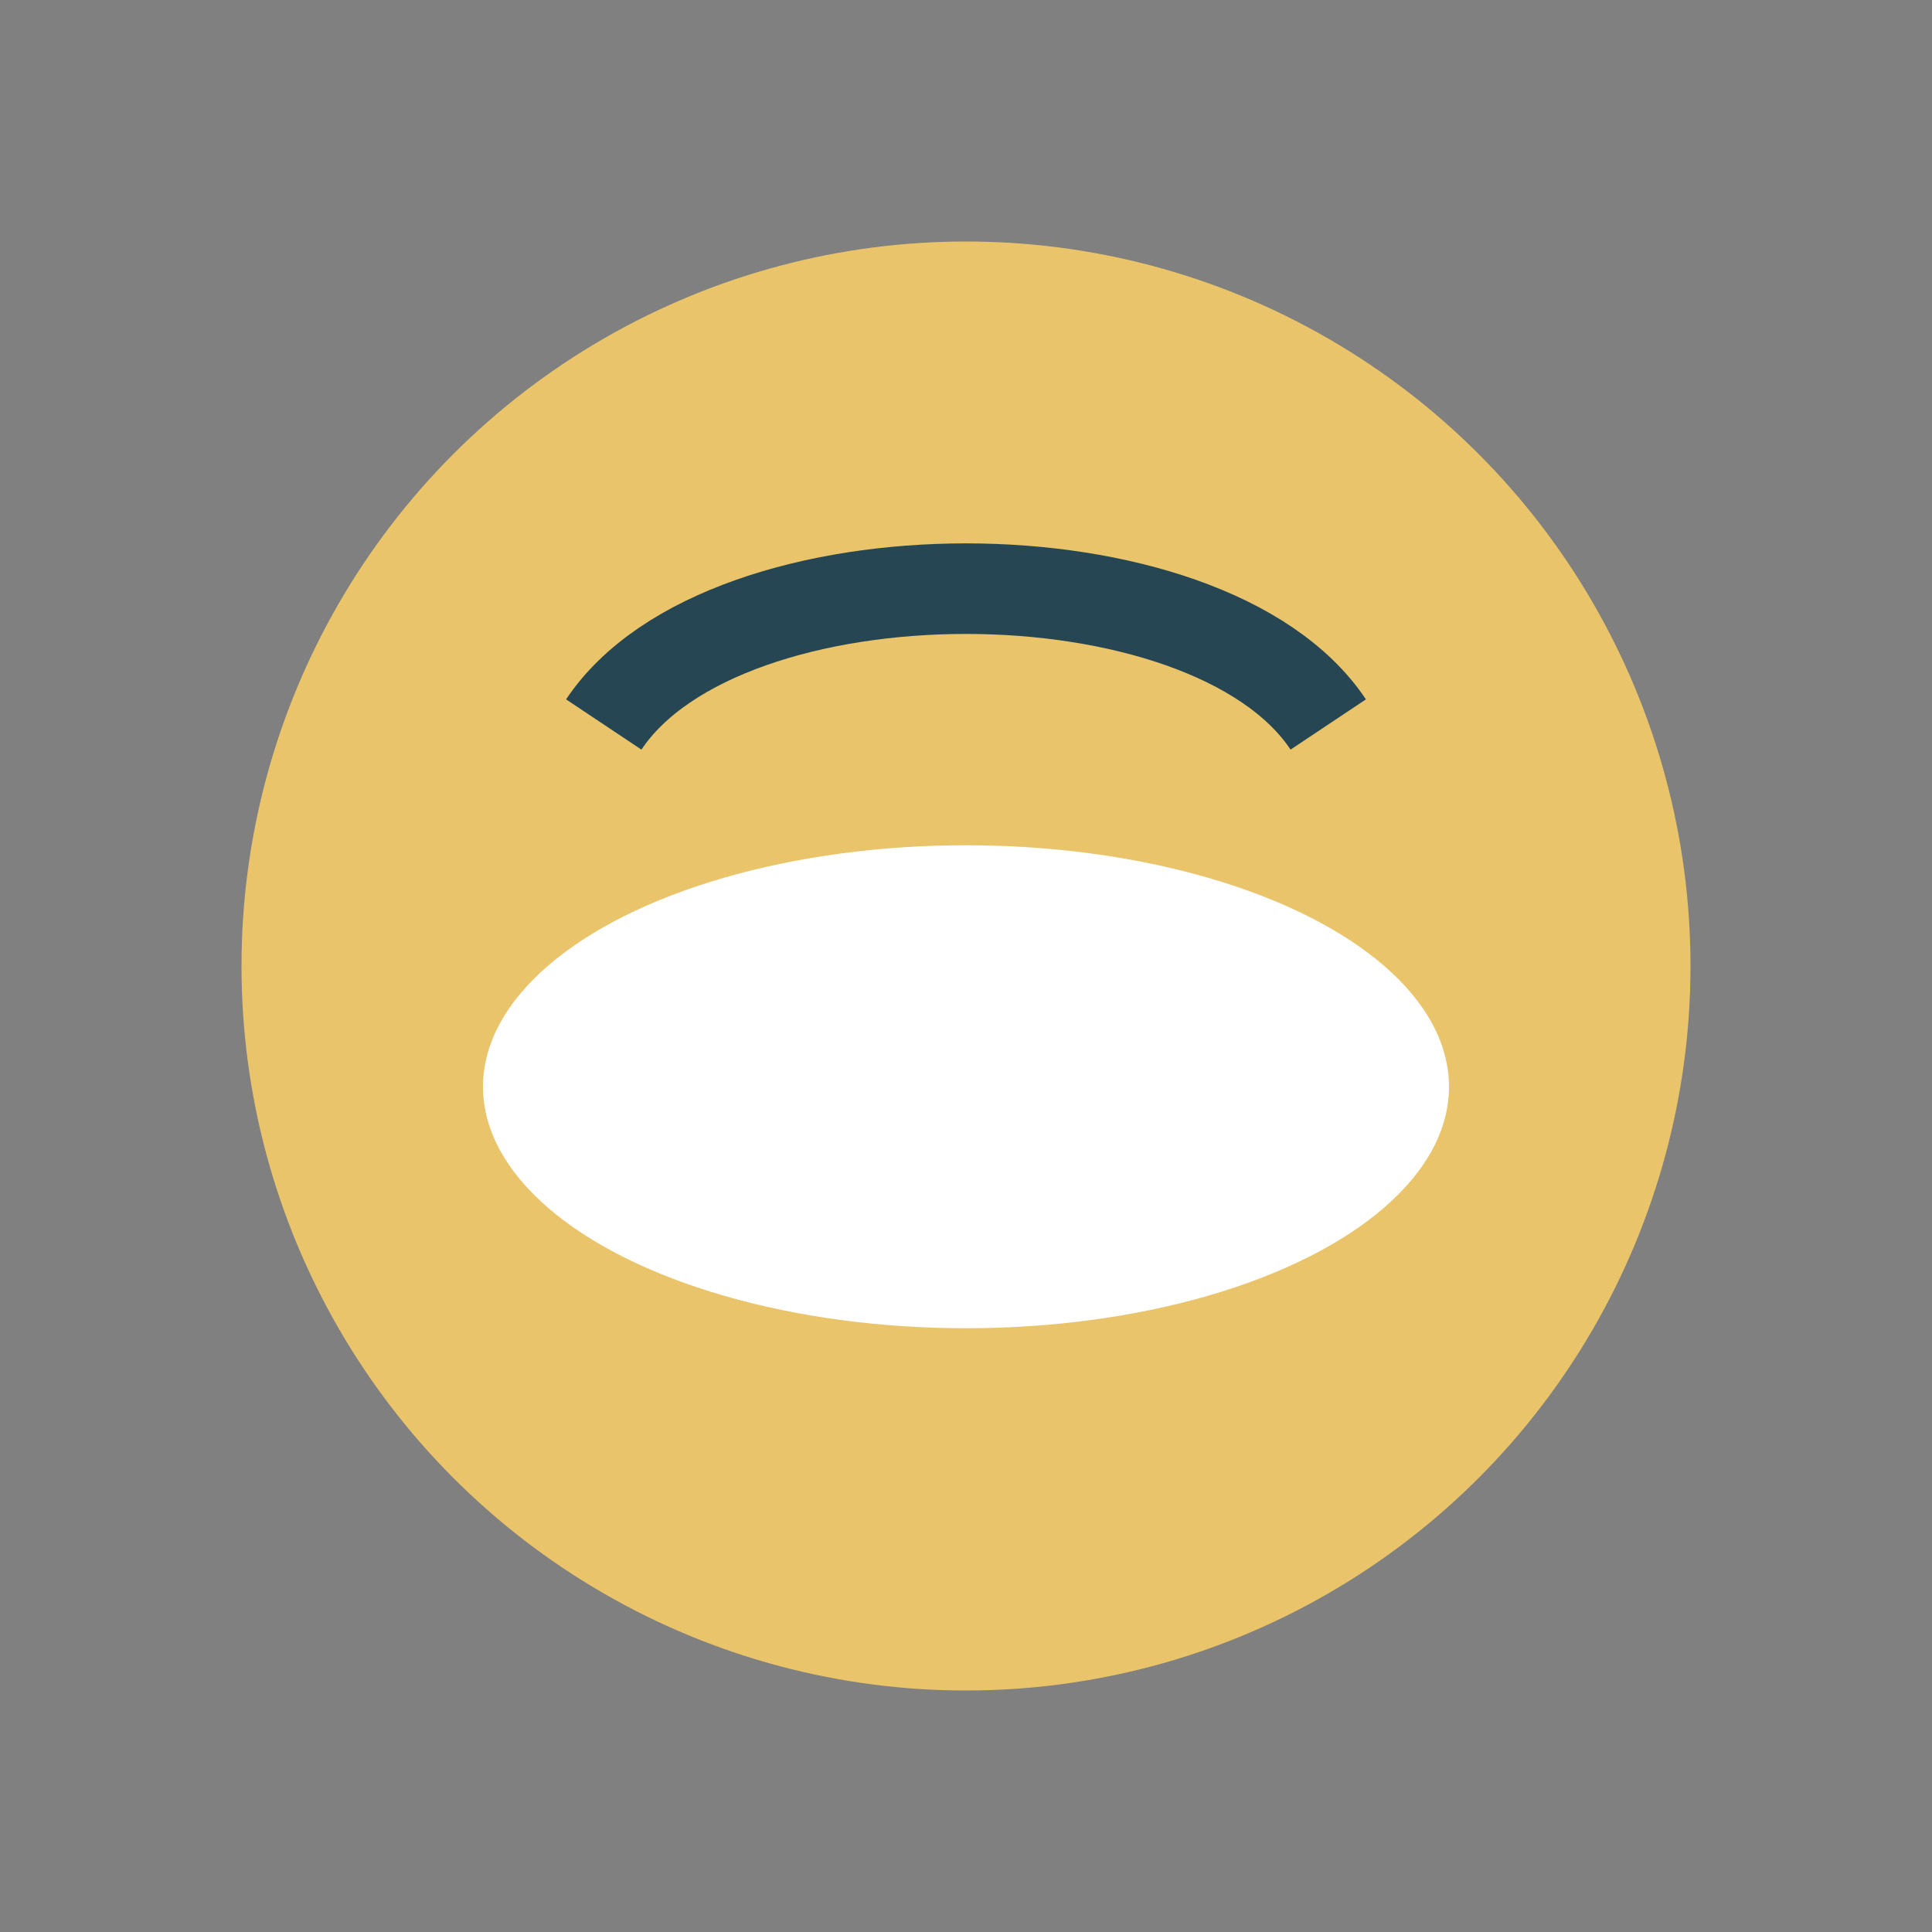 <?xml version="1.0" encoding="UTF-8"?>
<svg xmlns="http://www.w3.org/2000/svg" width="32" height="32" viewBox="0 0 32 32"><rect x="0" y="0" width="32" height="32" fill="#808080" stroke="none"/><circle cx="16" cy="16" r="12" fill="#E9C46A"/><ellipse cx="16" cy="18" rx="8" ry="4" fill="#fff"/><path d="M10 12c2-3 10-3 12 0" stroke="#264653" stroke-width="1.5" fill="none"/></svg>